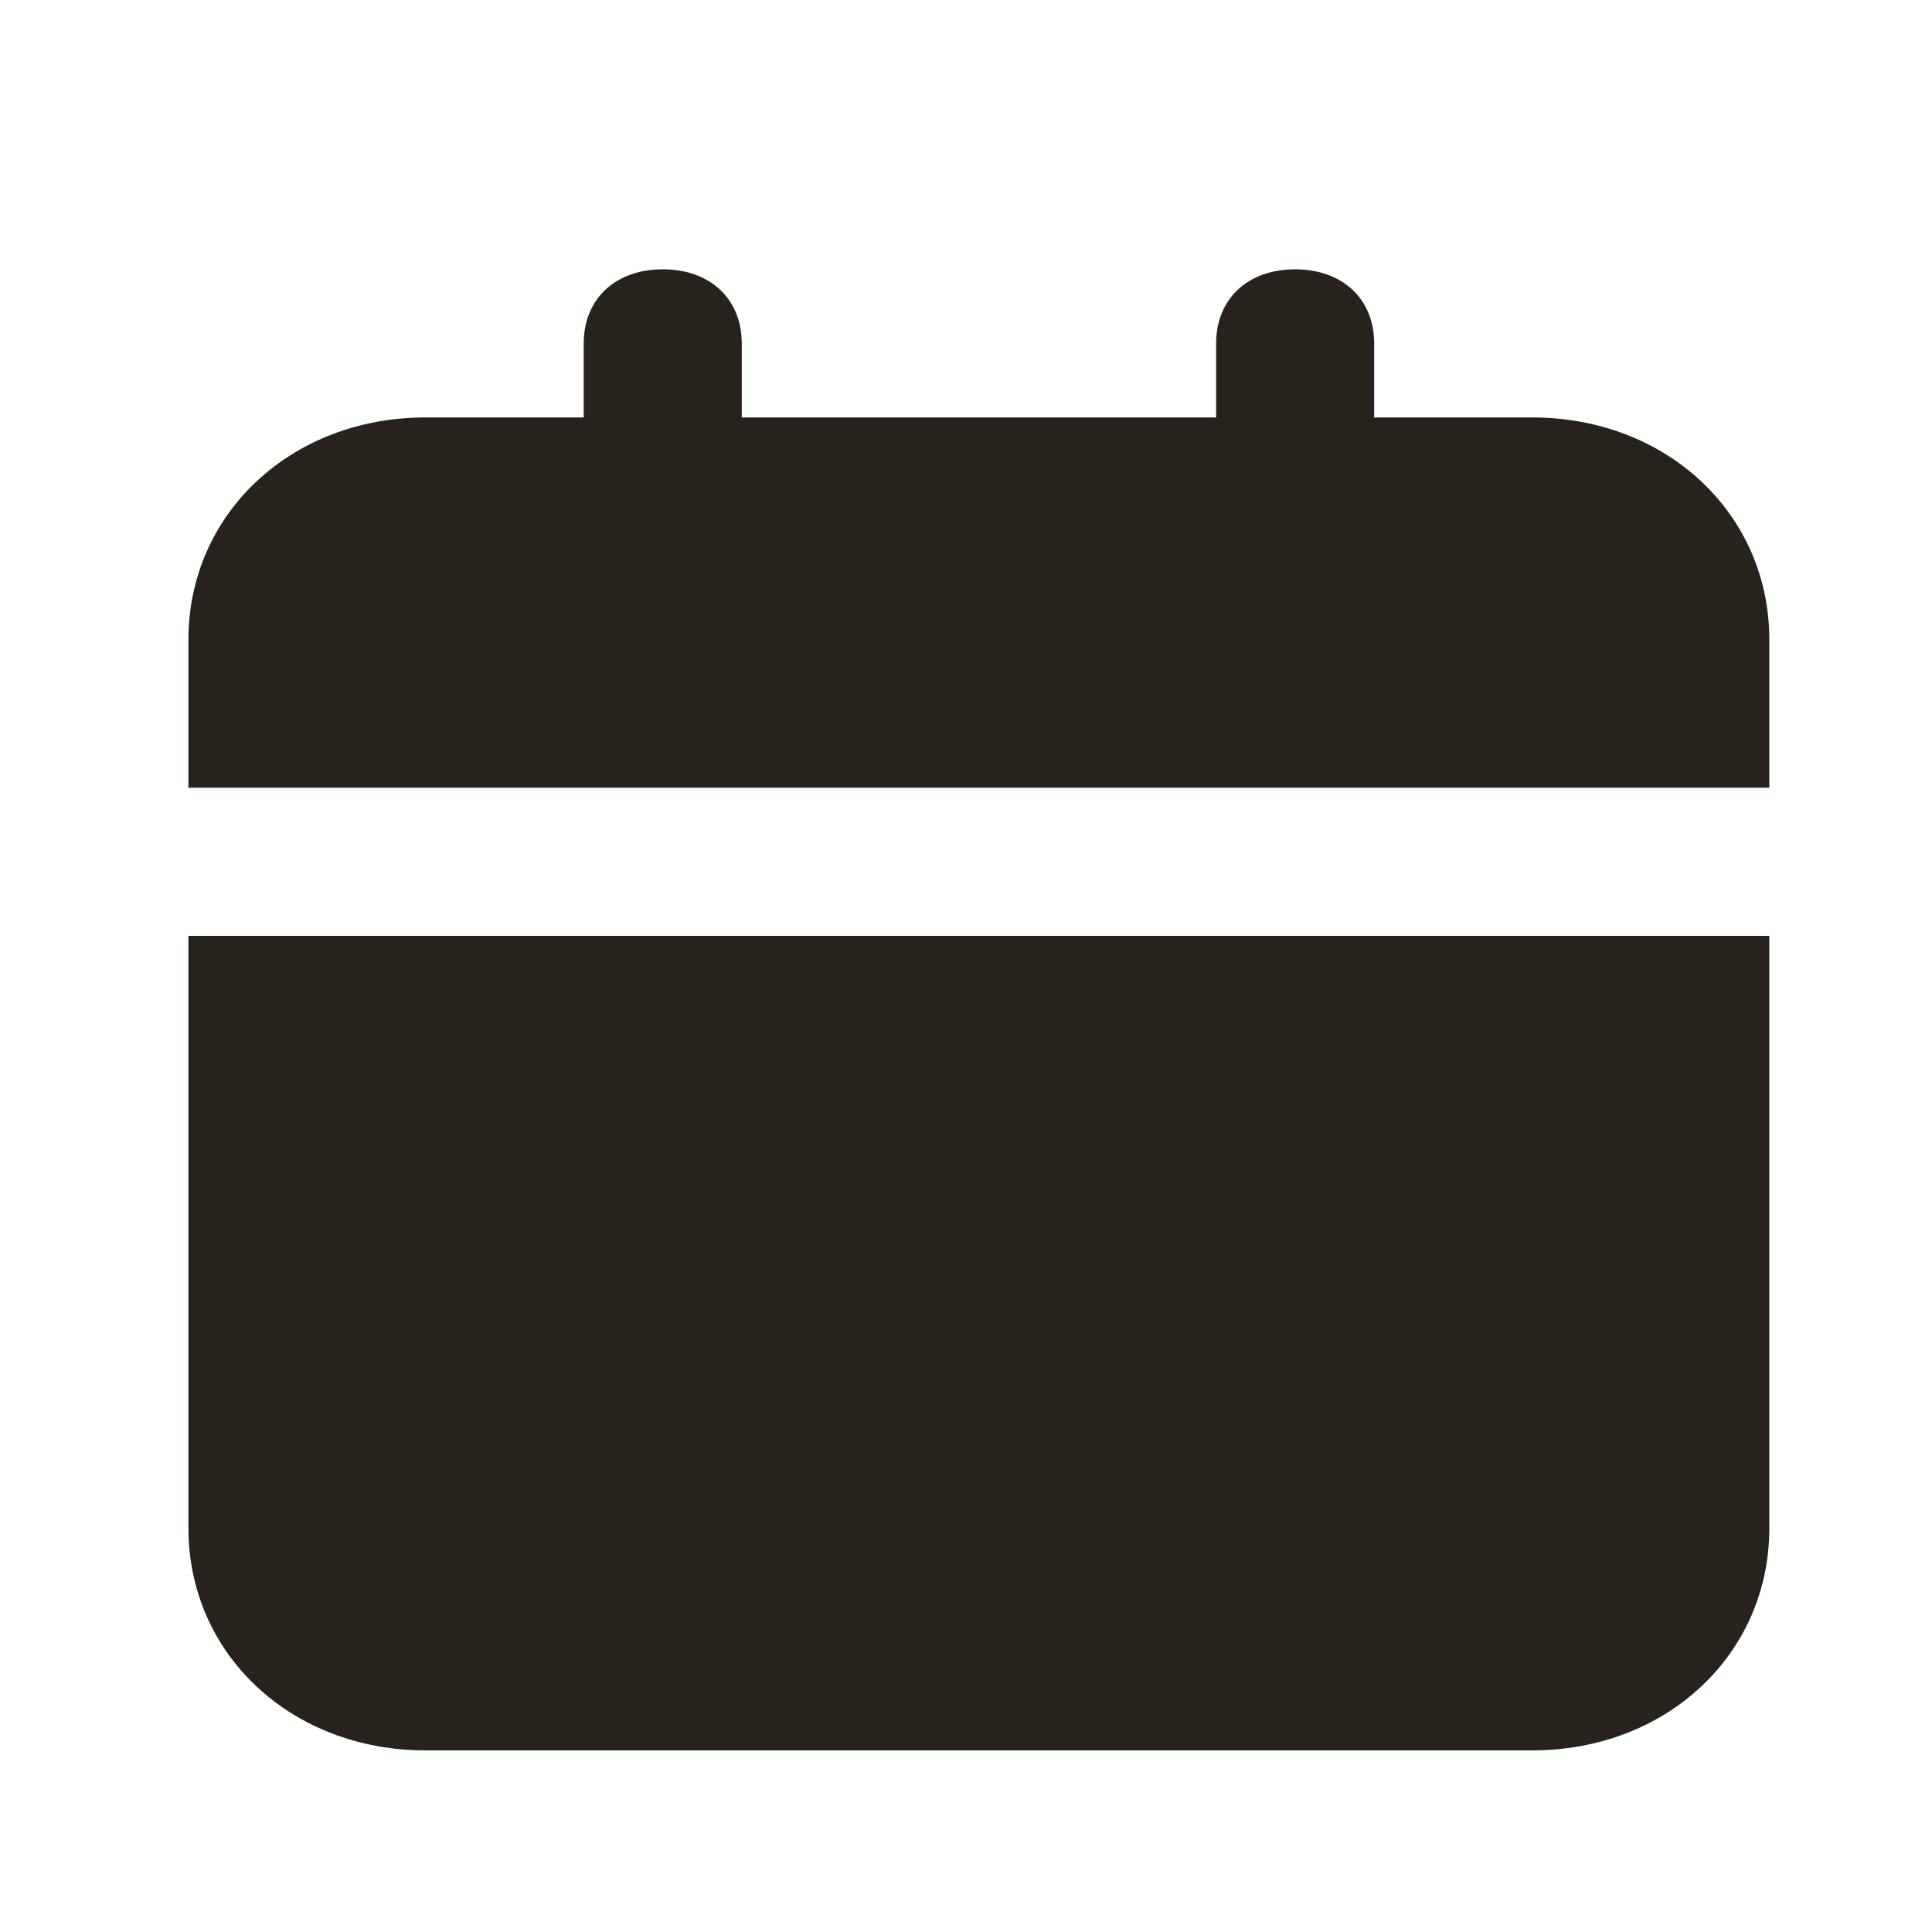 <svg width="15" height="15" viewBox="0 0 15 15" fill="none" xmlns="http://www.w3.org/2000/svg">
<path d="M1.463 11.865C1.463 12.843 2.261 13.59 3.304 13.59H11.896C12.94 13.59 13.737 12.843 13.737 11.865V7.266H1.463V11.865ZM11.896 3.241H10.669V2.666C10.669 2.321 10.423 2.091 10.055 2.091C9.687 2.091 9.442 2.321 9.442 2.666V3.241H5.759V2.666C5.759 2.321 5.514 2.091 5.146 2.091C4.777 2.091 4.532 2.321 4.532 2.666V3.241H3.304C2.261 3.241 1.463 3.989 1.463 4.966V6.116H13.737V4.966C13.737 3.989 12.94 3.241 11.896 3.241Z" fill="#28221D"/>
</svg>
